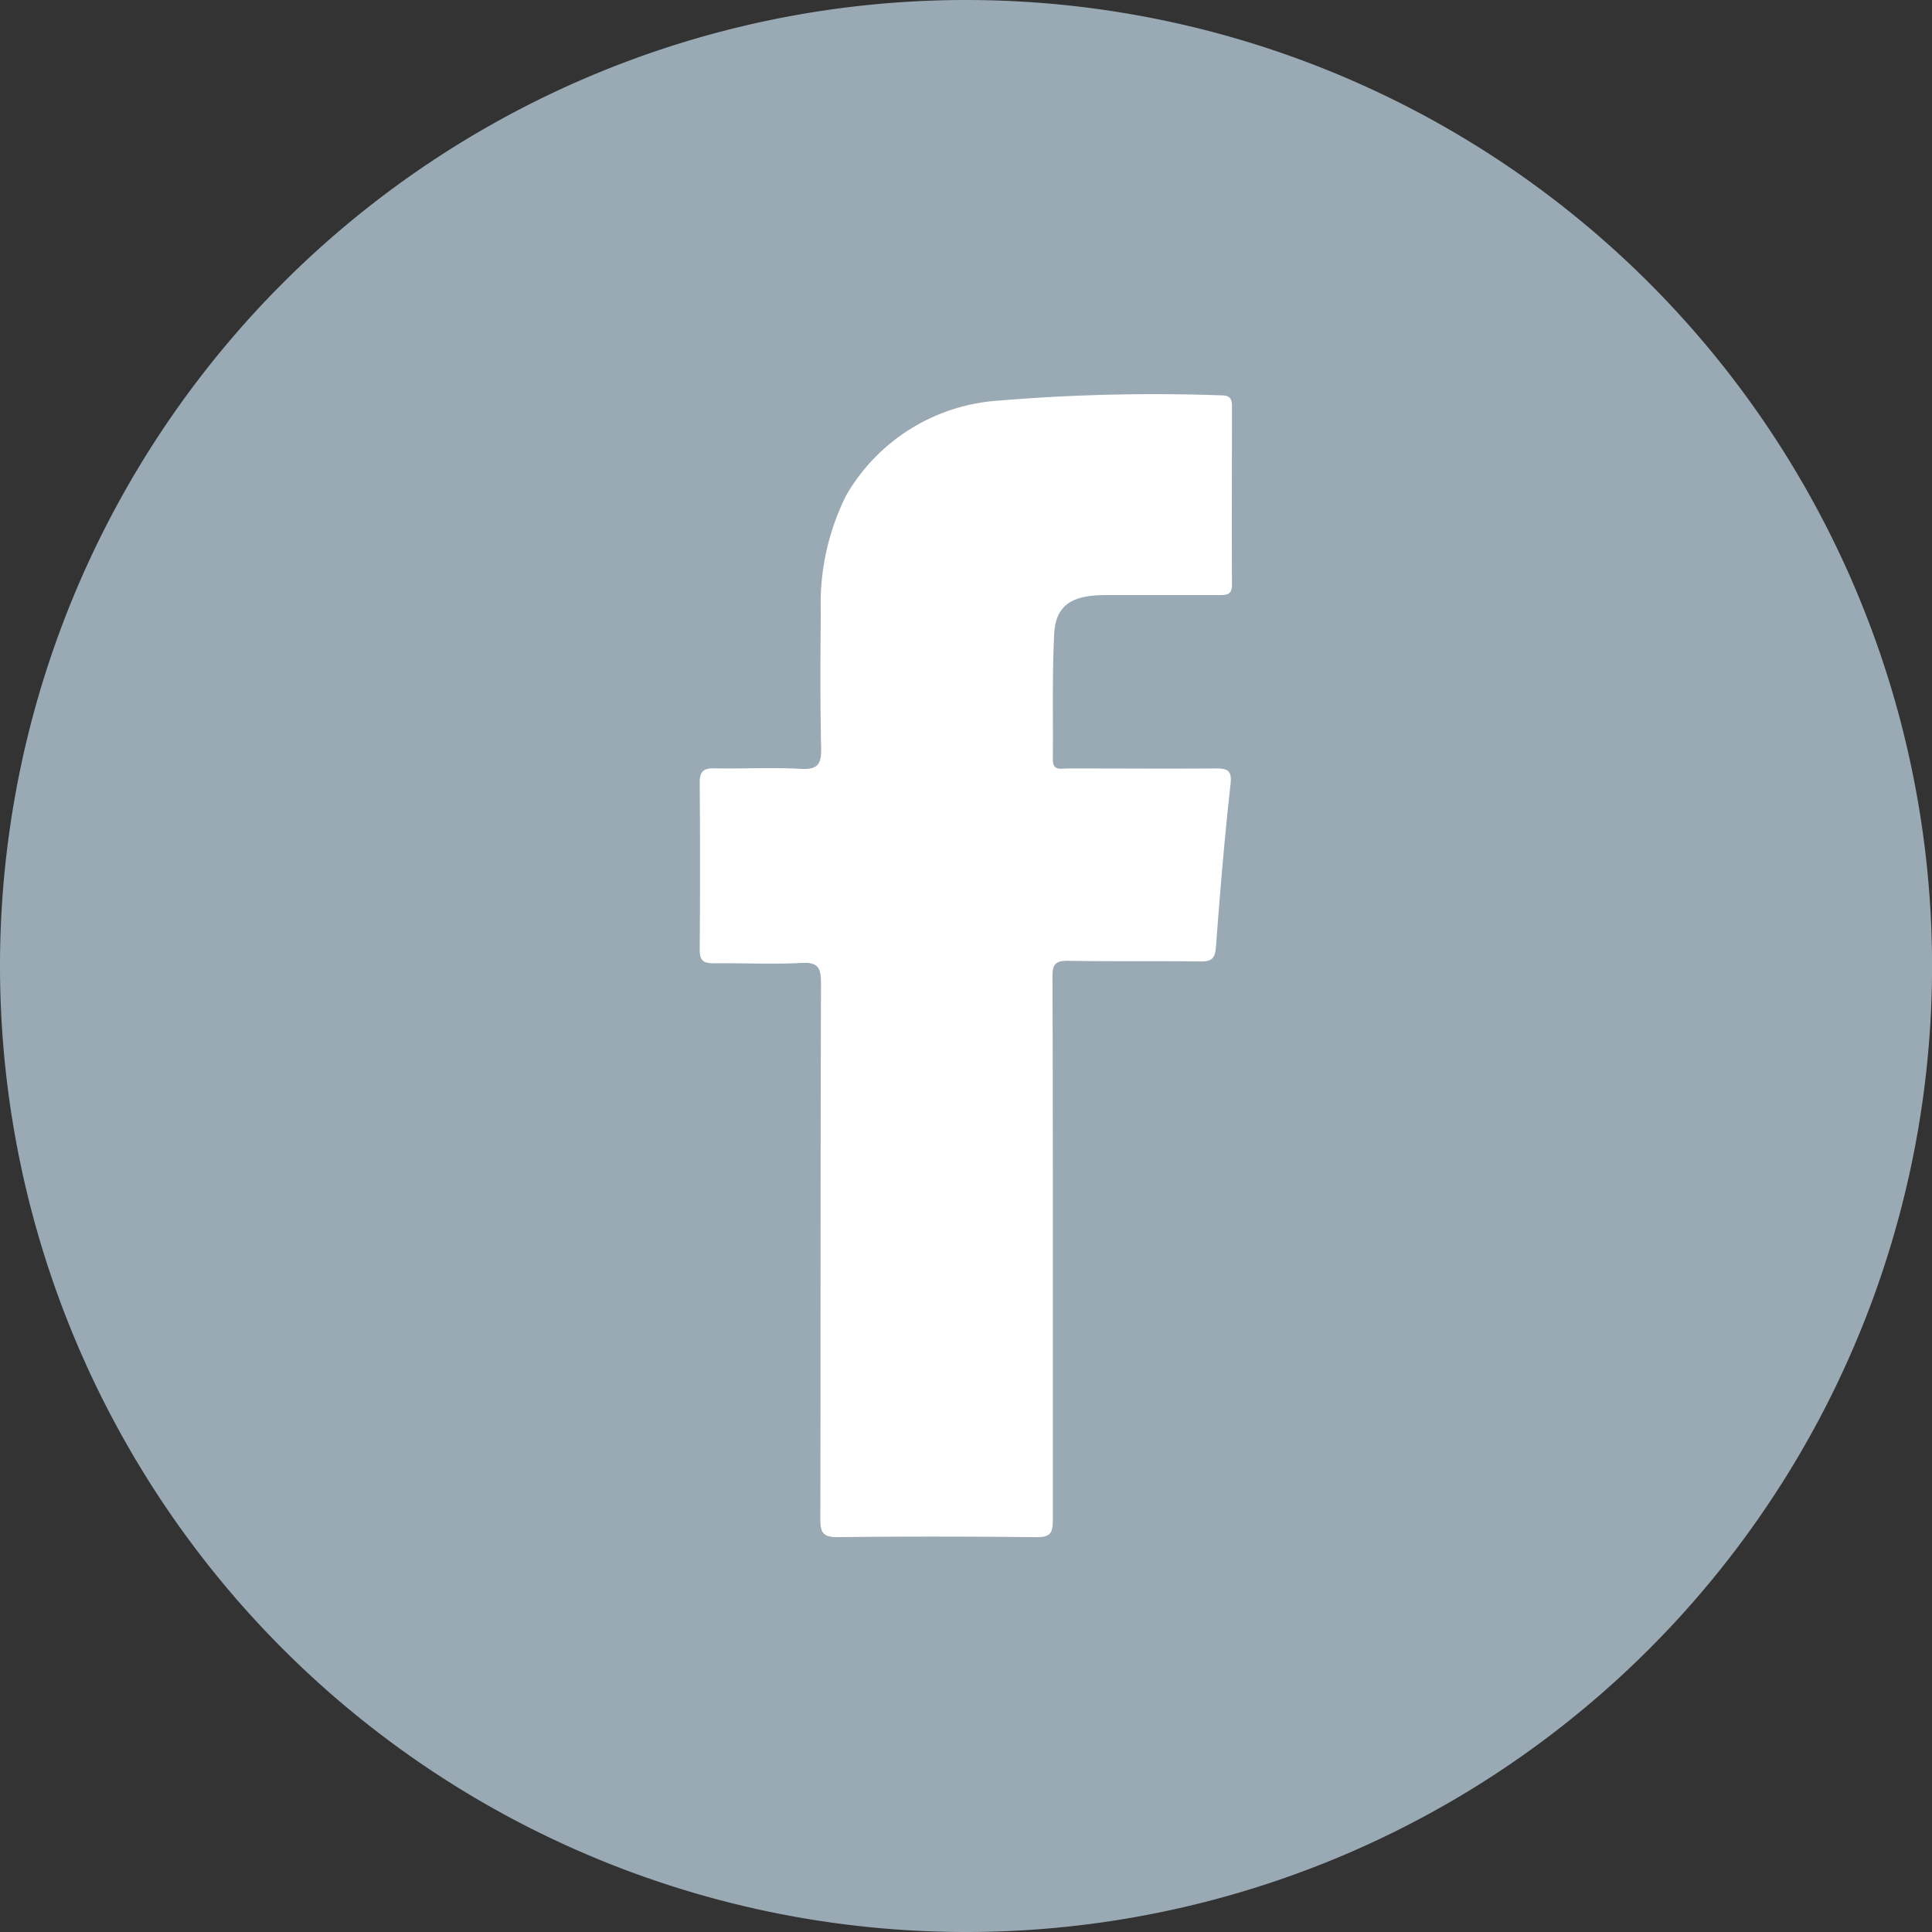 <svg xmlns="http://www.w3.org/2000/svg" xmlns:xlink="http://www.w3.org/1999/xlink" width="31.761" height="31.761" viewBox="0 0 31.761 31.761">
  <rect x="0" y="0" width="31.761" height="31.761" fill="#333333" stroke="none"/>
  <defs>
    <clipPath id="clip-path">
      <path id="Pfad_29" data-name="Pfad 29" d="M0,0H31.761V-31.761H0Z" fill="none"/>
    </clipPath>
  </defs>
  <g id="Gruppe_35" data-name="Gruppe 35" transform="translate(0 31.761)">
    <g id="Gruppe_34" data-name="Gruppe 34" clip-path="url(#clip-path)">
      <g id="Gruppe_32" data-name="Gruppe 32" transform="translate(15.881)">
        <path id="Pfad_27" data-name="Pfad 27" d="M0,0A15.881,15.881,0,0,0,15.881-15.881,15.881,15.881,0,0,0,0-31.761a15.881,15.881,0,0,0-15.881,15.88A15.881,15.881,0,0,0,0,0" fill="#99aab5"/>
      </g>
      <g id="Gruppe_33" data-name="Gruppe 33" transform="translate(17.308 -11.237)">
        <path id="Pfad_28" data-name="Pfad 28" d="M0,0C0,1.491,0,2.983,0,4.474c0,.207-.048.274-.265.272-1.1-.011-2.19-.013-3.285,0-.245,0-.272-.1-.272-.3.006-2.936,0-5.871.011-8.806,0-.245-.041-.349-.32-.334-.48.026-.963,0-1.444.006-.168,0-.232-.045-.23-.223q.01-1.372,0-2.746c0-.19.066-.24.246-.236.472.01.945-.019,1.416.009.292.017.34-.091.334-.351-.017-.745-.012-1.491-.006-2.237a3.981,3.981,0,0,1,.421-1.914,3.129,3.129,0,0,1,2.5-1.552,30.858,30.858,0,0,1,3.675-.086c.122,0,.164.052.164.17,0,.982-.005,1.963,0,2.945,0,.176-.105.167-.223.167q-.85,0-1.7,0c-.1,0-.208,0-.311.006-.437.028-.666.2-.689.633C-.012-9.413.006-8.723,0-8.035c0,.189.134.144.239.144.811,0,1.623.006,2.435,0,.2,0,.273.029.247.263-.1.891-.173,1.784-.24,2.678-.015.19-.08.234-.255.232C1.7-4.728.97-4.716.243-4.729c-.2,0-.25.061-.249.255C0-2.983,0-1.491,0,0Z" fill="#fff"/>
      </g>
    </g>
  </g>
</svg>

